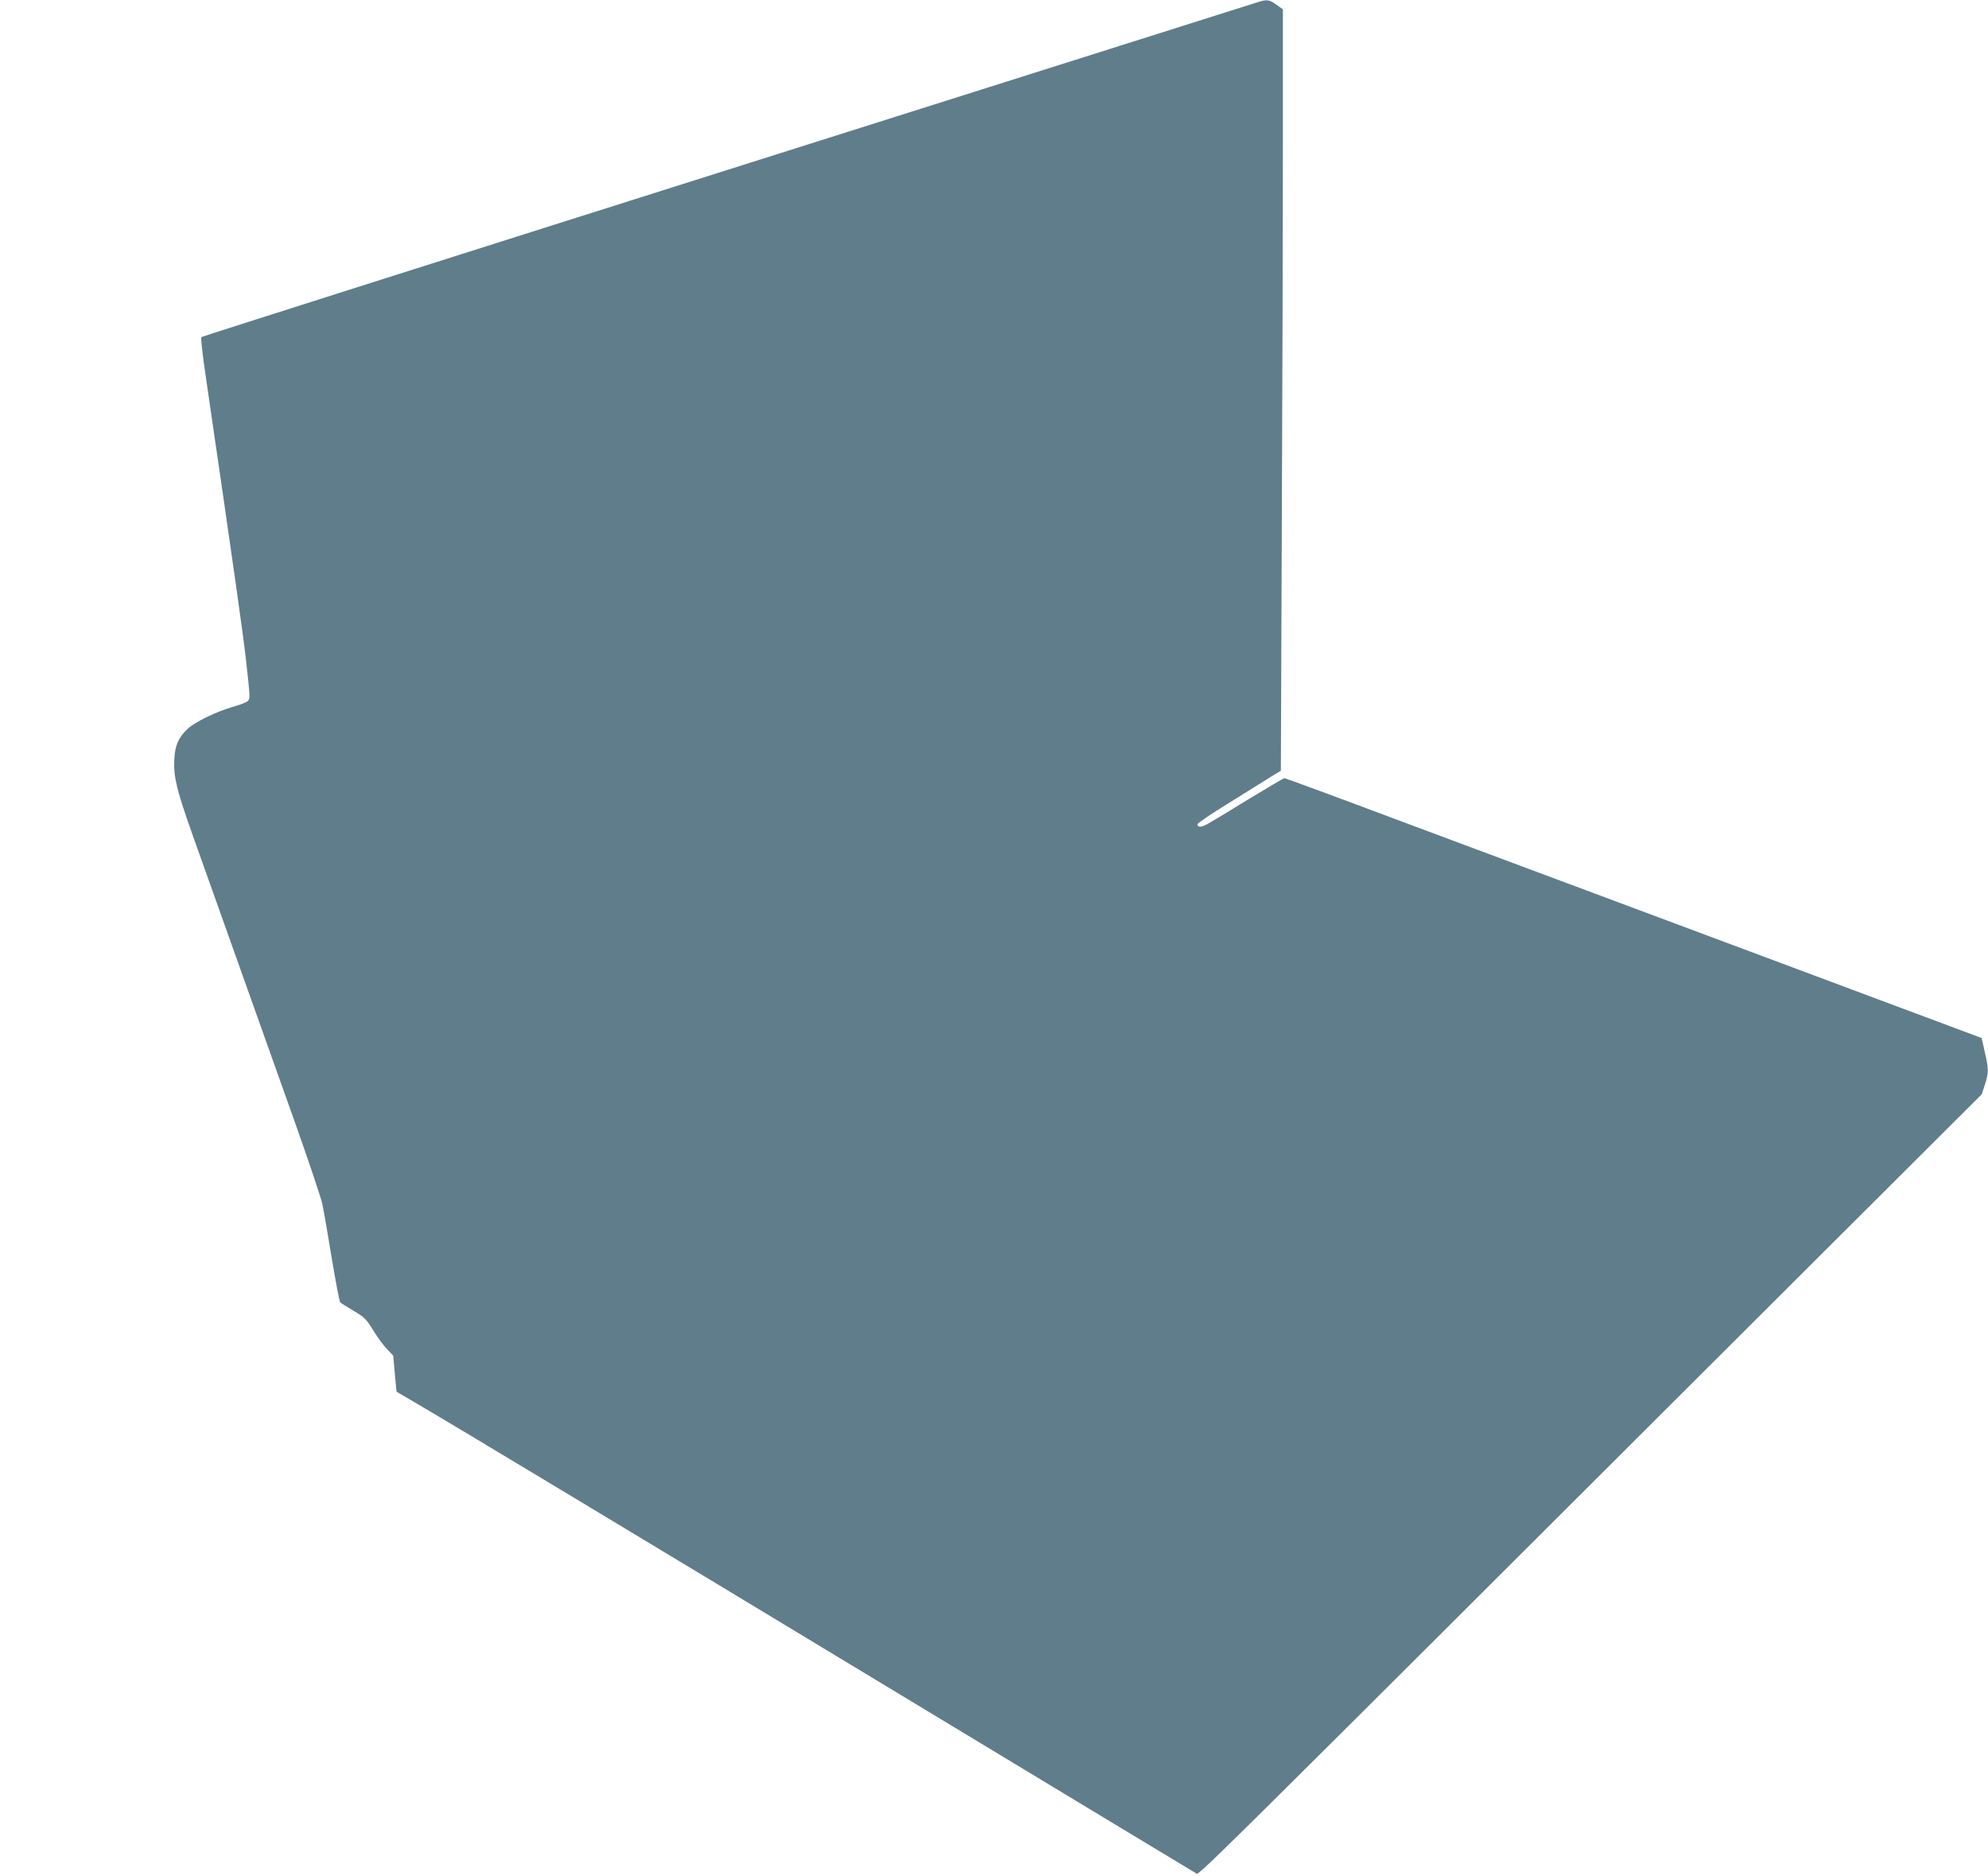 <?xml version="1.0" standalone="no"?>
<!DOCTYPE svg PUBLIC "-//W3C//DTD SVG 20010904//EN"
 "http://www.w3.org/TR/2001/REC-SVG-20010904/DTD/svg10.dtd">
<svg version="1.0" xmlns="http://www.w3.org/2000/svg"
 width="1280pt" height="1208pt" viewBox="0 0 1280 1208"
 preserveAspectRatio="xMidYMid meet">
<g transform="translate(0,1208) scale(0.1,-0.1)"
fill="#607d8b" stroke="none">
<path d="M8095 12065 c-22 -7 -1559 -493 -3415 -1080 -1856 -587 -3379 -1071
-3383 -1075 -5 -4 6 -104 23 -221 199 -1362 243 -1677 264 -1859 26 -236 27
-246 13 -262 -6 -8 -48 -25 -92 -37 -113 -32 -255 -101 -302 -148 -57 -57 -77
-105 -81 -198 -5 -106 16 -193 116 -475 86 -242 393 -1103 657 -1845 90 -253
171 -494 180 -535 9 -41 36 -199 61 -350 25 -151 49 -279 55 -285 5 -5 44 -30
87 -55 69 -41 81 -53 125 -125 27 -44 67 -99 89 -121 l40 -42 10 -116 11 -116
106 -62 c244 -142 1461 -875 3183 -1916 1011 -611 1847 -1116 1858 -1122 23
-12 -159 -192 4022 3980 l1038 1035 20 62 c25 78 25 100 -1 211 l-20 89 -1507
563 c-829 309 -1837 686 -2240 836 -402 151 -736 274 -742 274 -5 0 -107 -60
-227 -133 -120 -74 -238 -145 -263 -159 -45 -26 -70 -27 -70 -4 0 6 94 70 210
141 115 72 236 147 268 167 l59 36 6 1563 c4 859 7 1962 7 2451 l0 888 -42 30
c-45 33 -62 35 -123 15z"/>
</g>
</svg>
